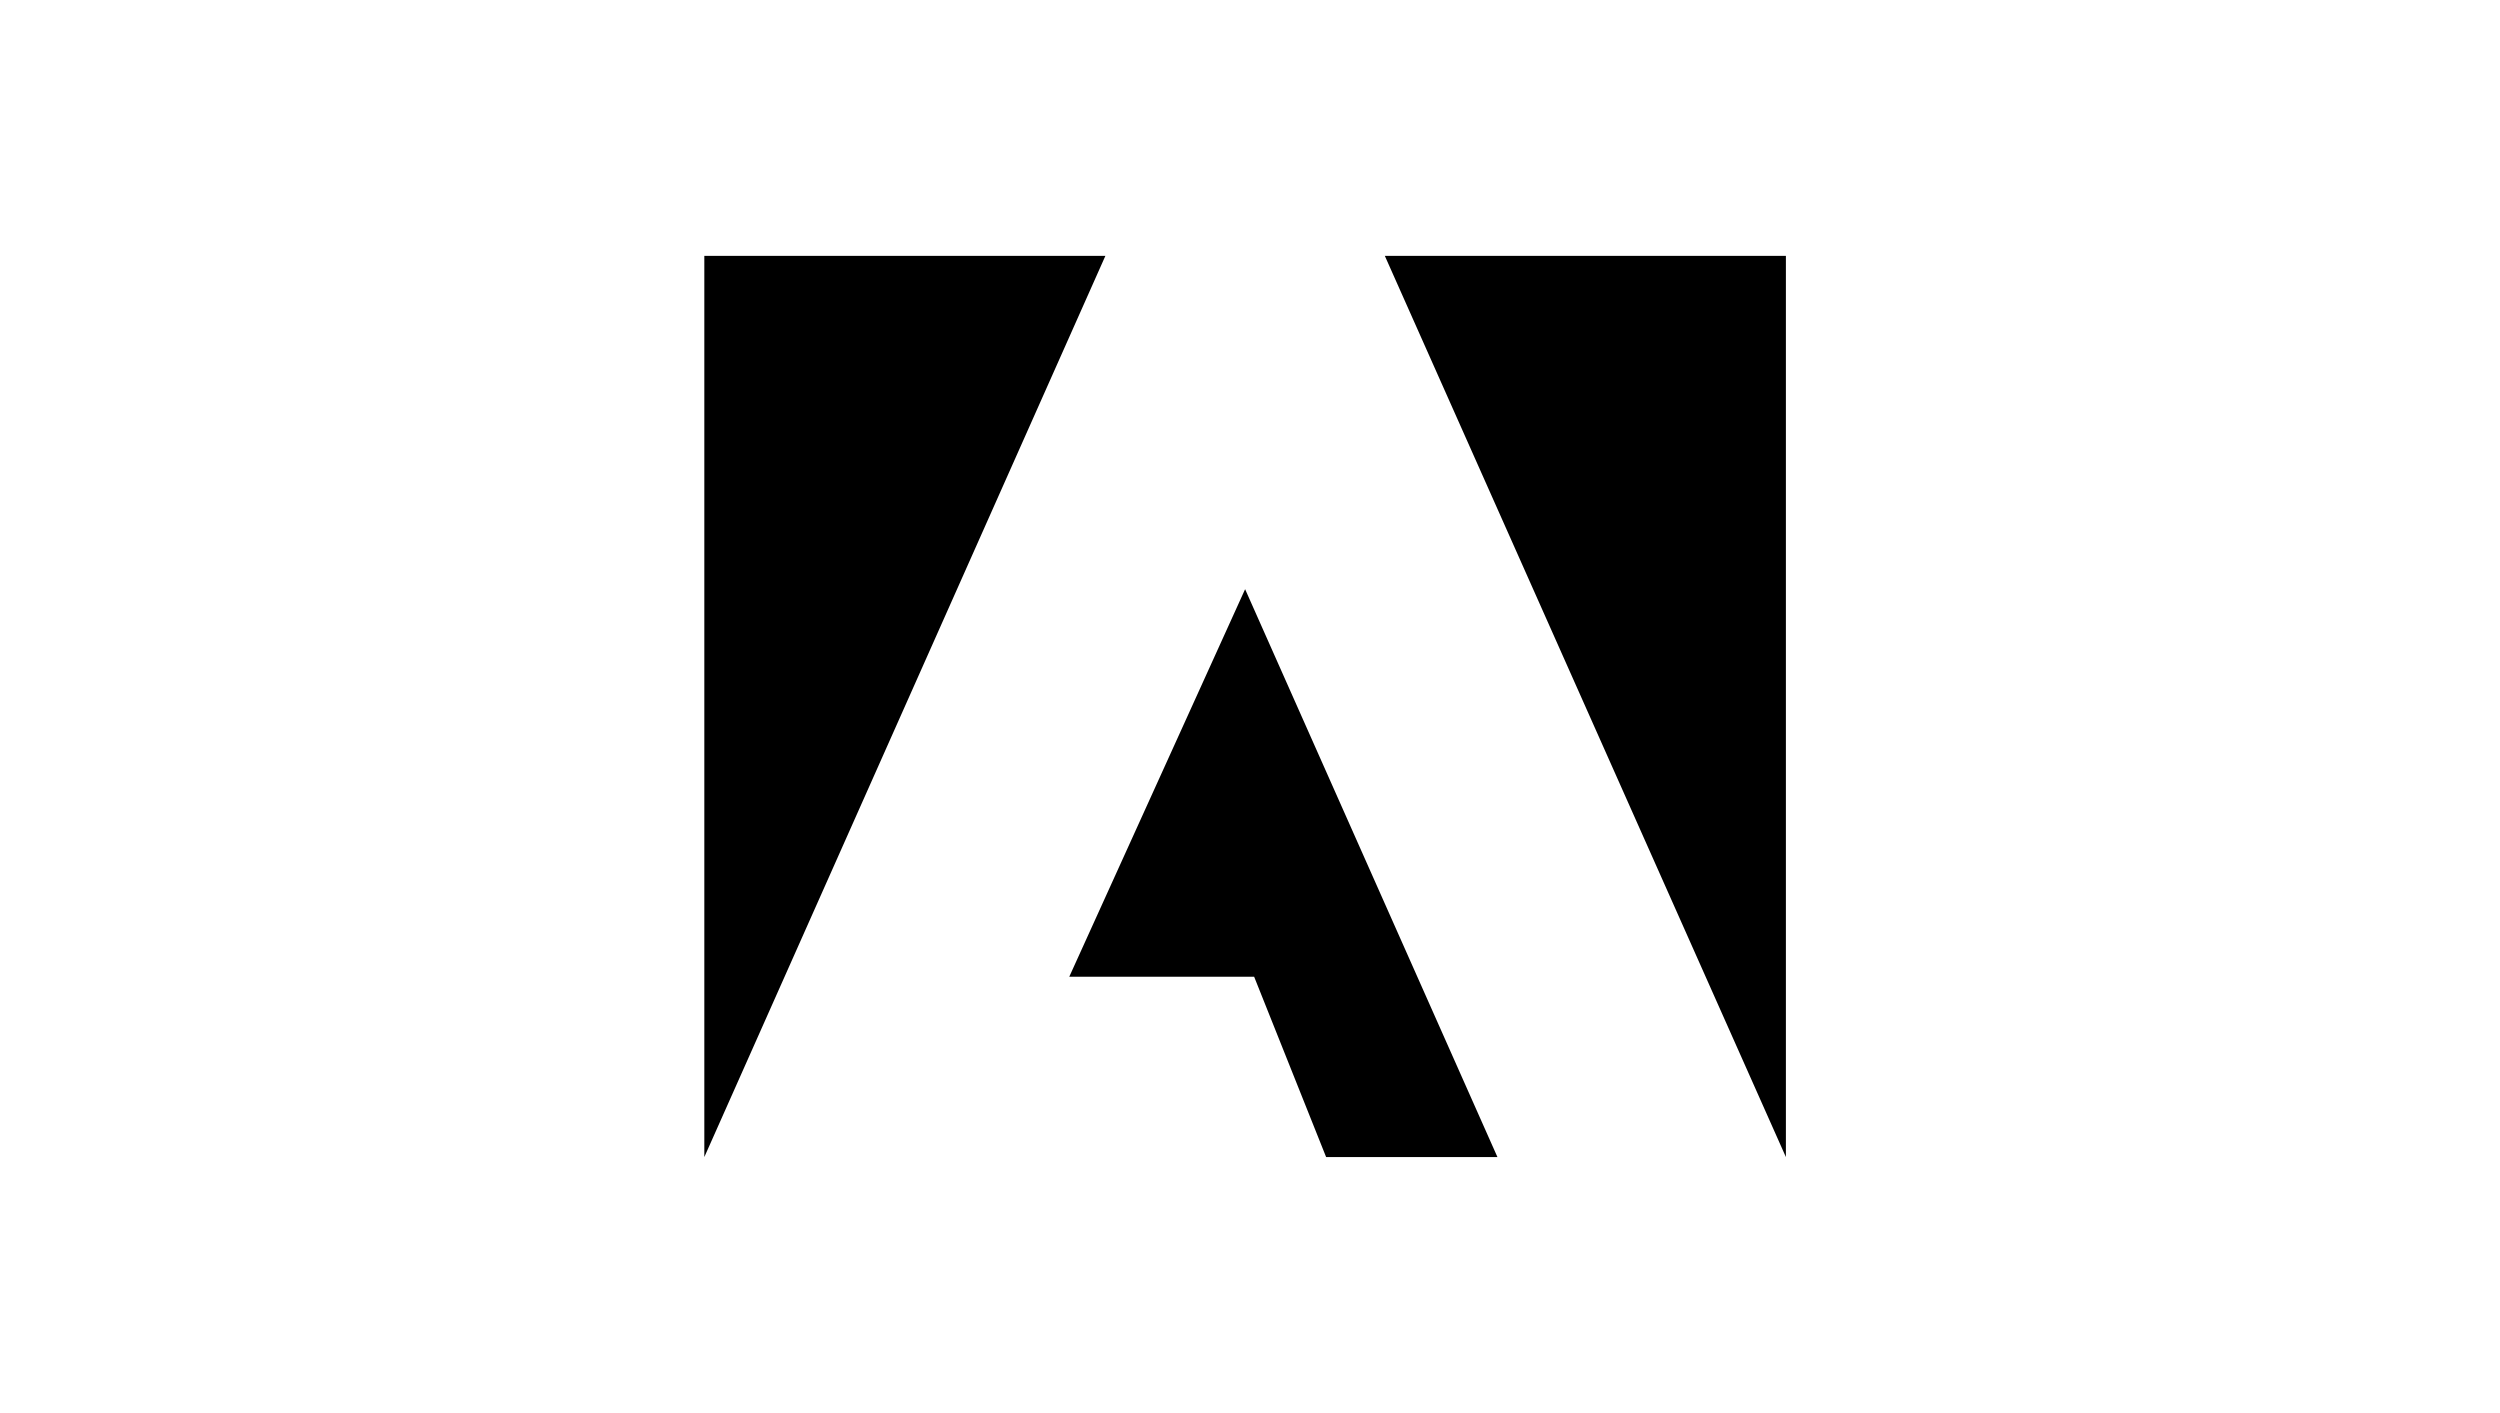 <svg xmlns="http://www.w3.org/2000/svg" xml:space="preserve" viewBox="0 0 996.7 563.3"><path d="M552.1 102H712v359.3L552.1 102zm-111.4 0H280.8v359.3L440.7 102zm55.7 132.9L597 461.3h-68.3L500 389.4h-73.7l70.1-154.5z"/></svg>